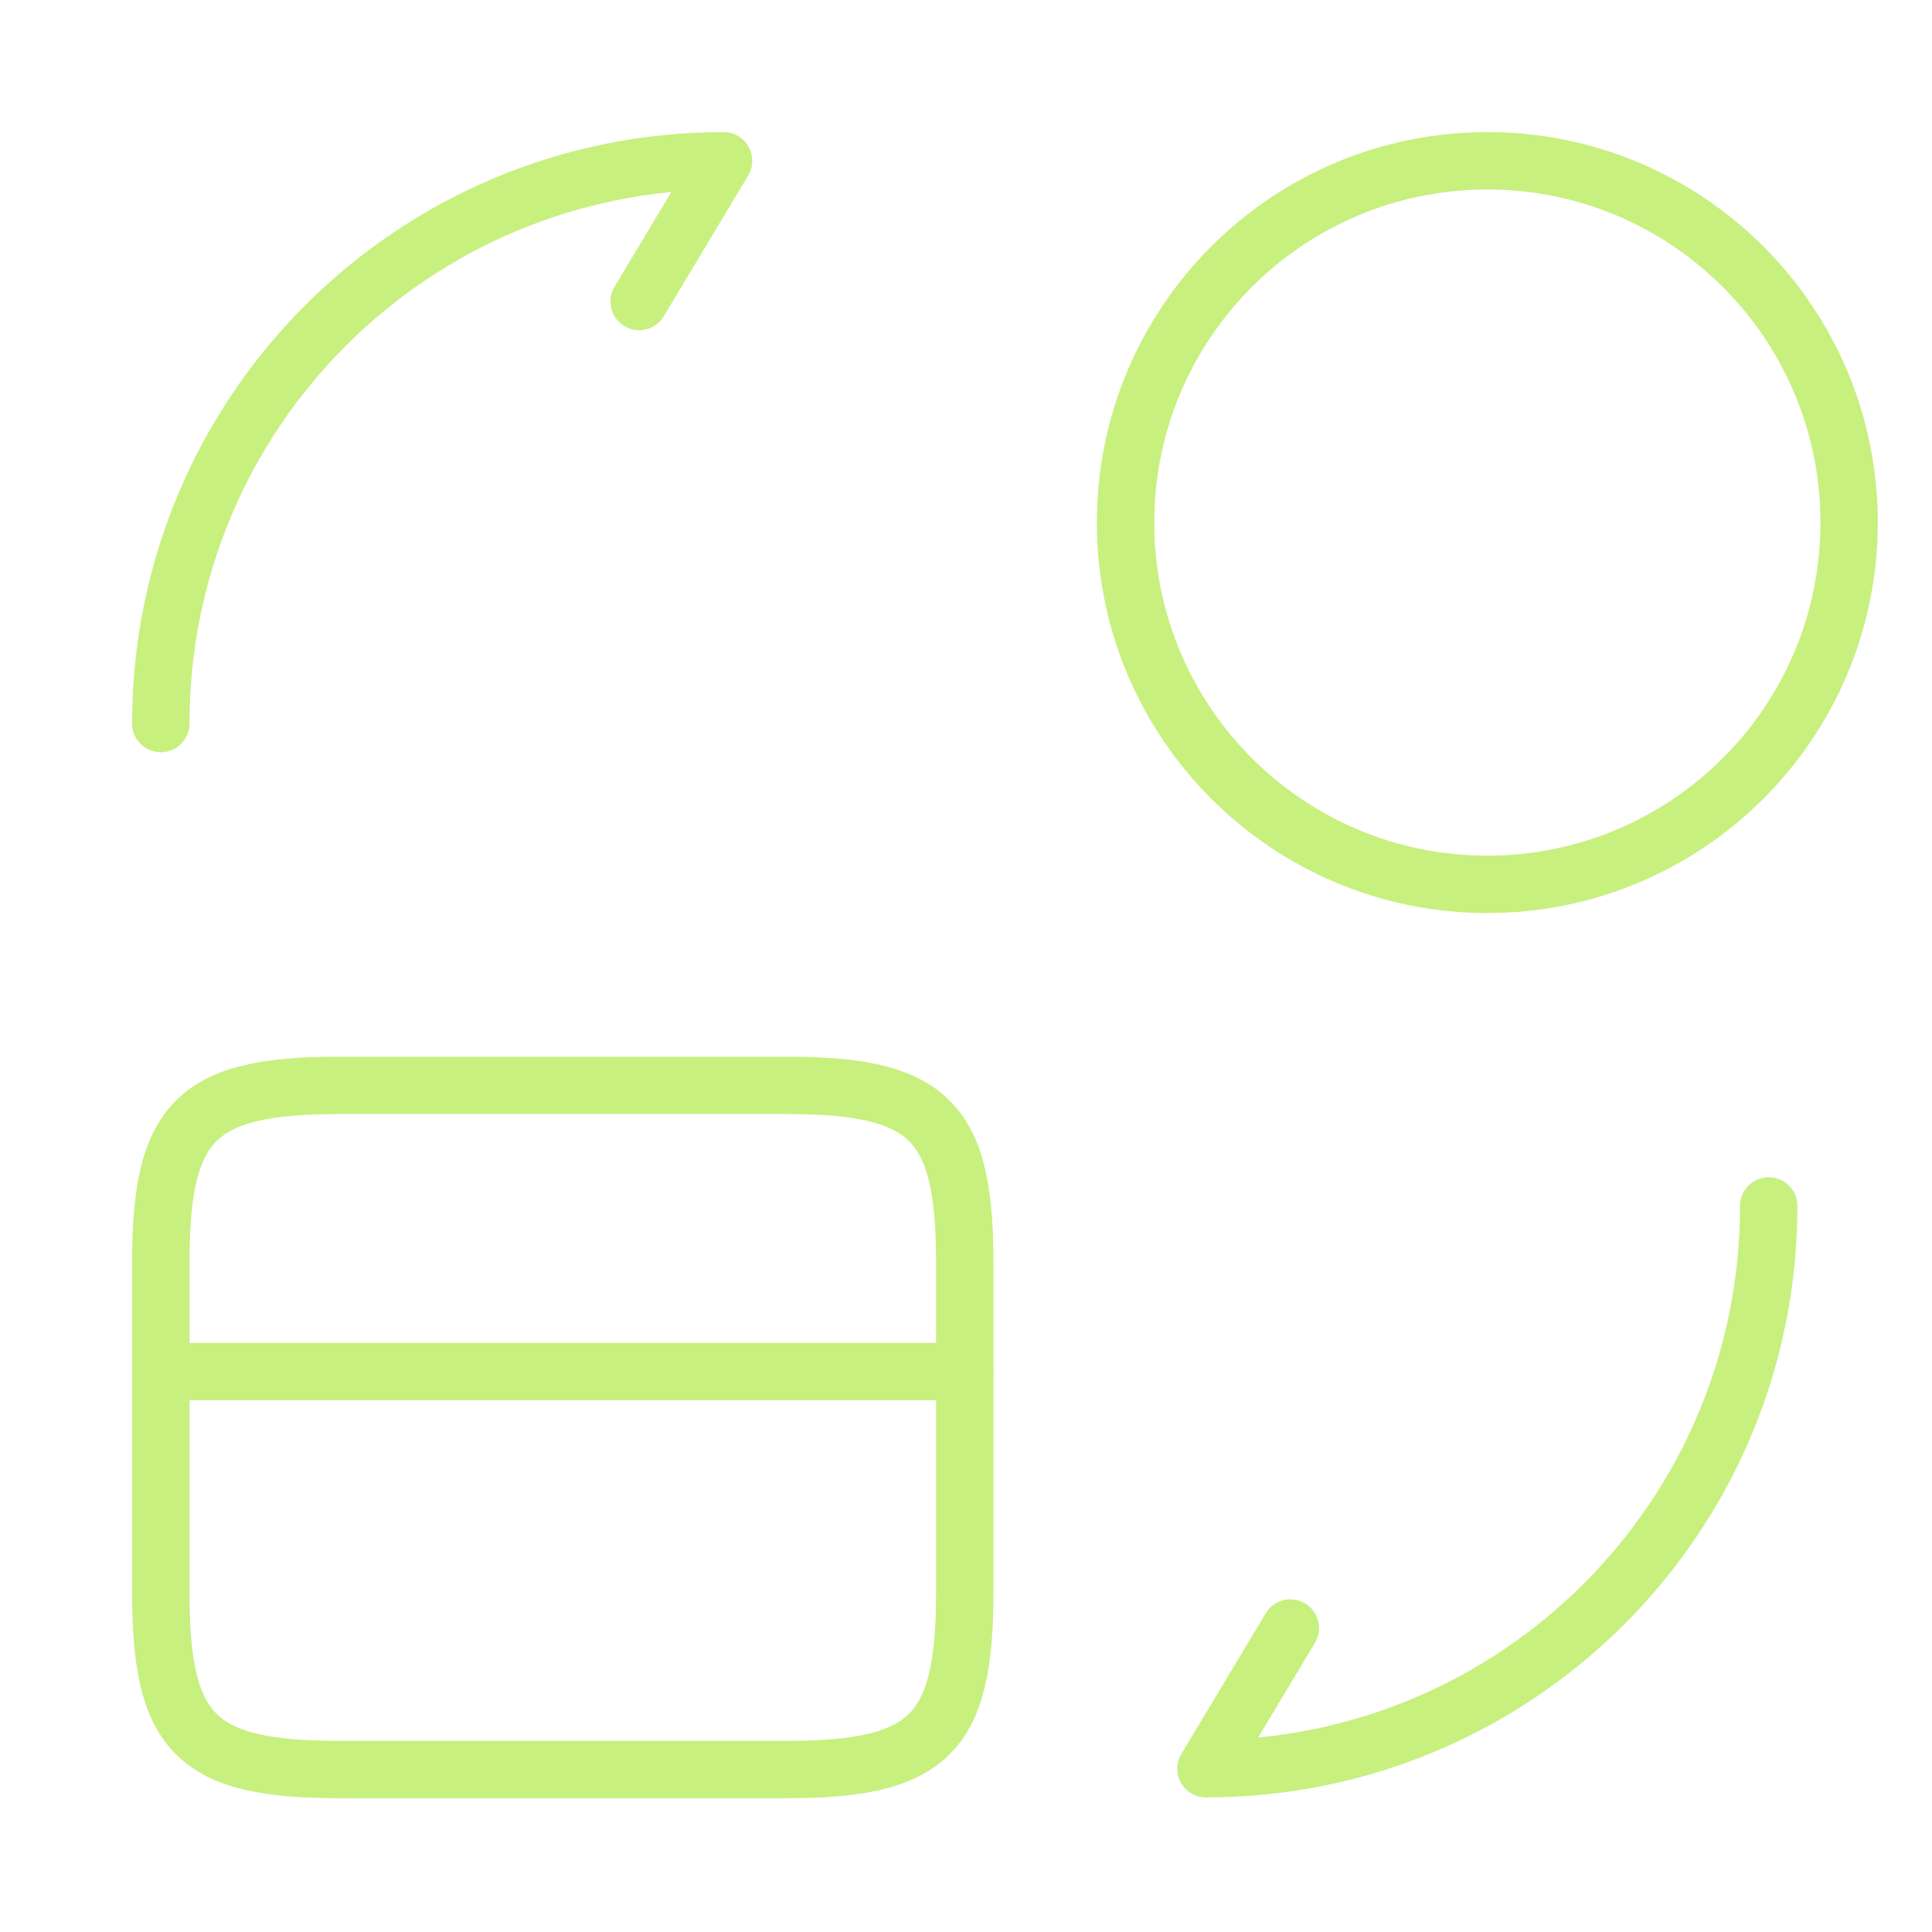 <svg width="101" height="101" viewBox="0 0 101 101" fill="none" xmlns="http://www.w3.org/2000/svg">
<path d="M8.406 71.702H50.435" stroke="#C7F07F" stroke-width="3" stroke-miterlimit="10" stroke-linecap="round" stroke-linejoin="round"/>
<path d="M17.736 56.74H41.105C48.586 56.74 50.435 58.589 50.435 65.986V83.26C50.435 90.657 48.586 92.507 41.105 92.507H17.736C10.255 92.507 8.406 90.657 8.406 83.26V65.986C8.406 58.589 10.255 56.74 17.736 56.74Z" stroke="#C7F07F" stroke-width="3" stroke-linecap="round" stroke-linejoin="round"/>
<path d="M92.464 63.044C92.464 79.309 79.309 92.464 63.044 92.464L67.457 85.109" stroke="#C7F07F" stroke-width="3" stroke-linecap="round" stroke-linejoin="round"/>
<path d="M8.406 37.826C8.406 21.561 21.561 8.406 37.826 8.406L33.413 15.761" stroke="#C7F07F" stroke-width="3" stroke-linecap="round" stroke-linejoin="round"/>
<path d="M77.754 46.232C88.199 46.232 96.667 37.764 96.667 27.319C96.667 16.873 88.199 8.406 77.754 8.406C67.308 8.406 58.841 16.873 58.841 27.319C58.841 37.764 67.308 46.232 77.754 46.232Z" stroke="#C7F07F" stroke-width="3" stroke-linecap="round" stroke-linejoin="round"/>
</svg>
